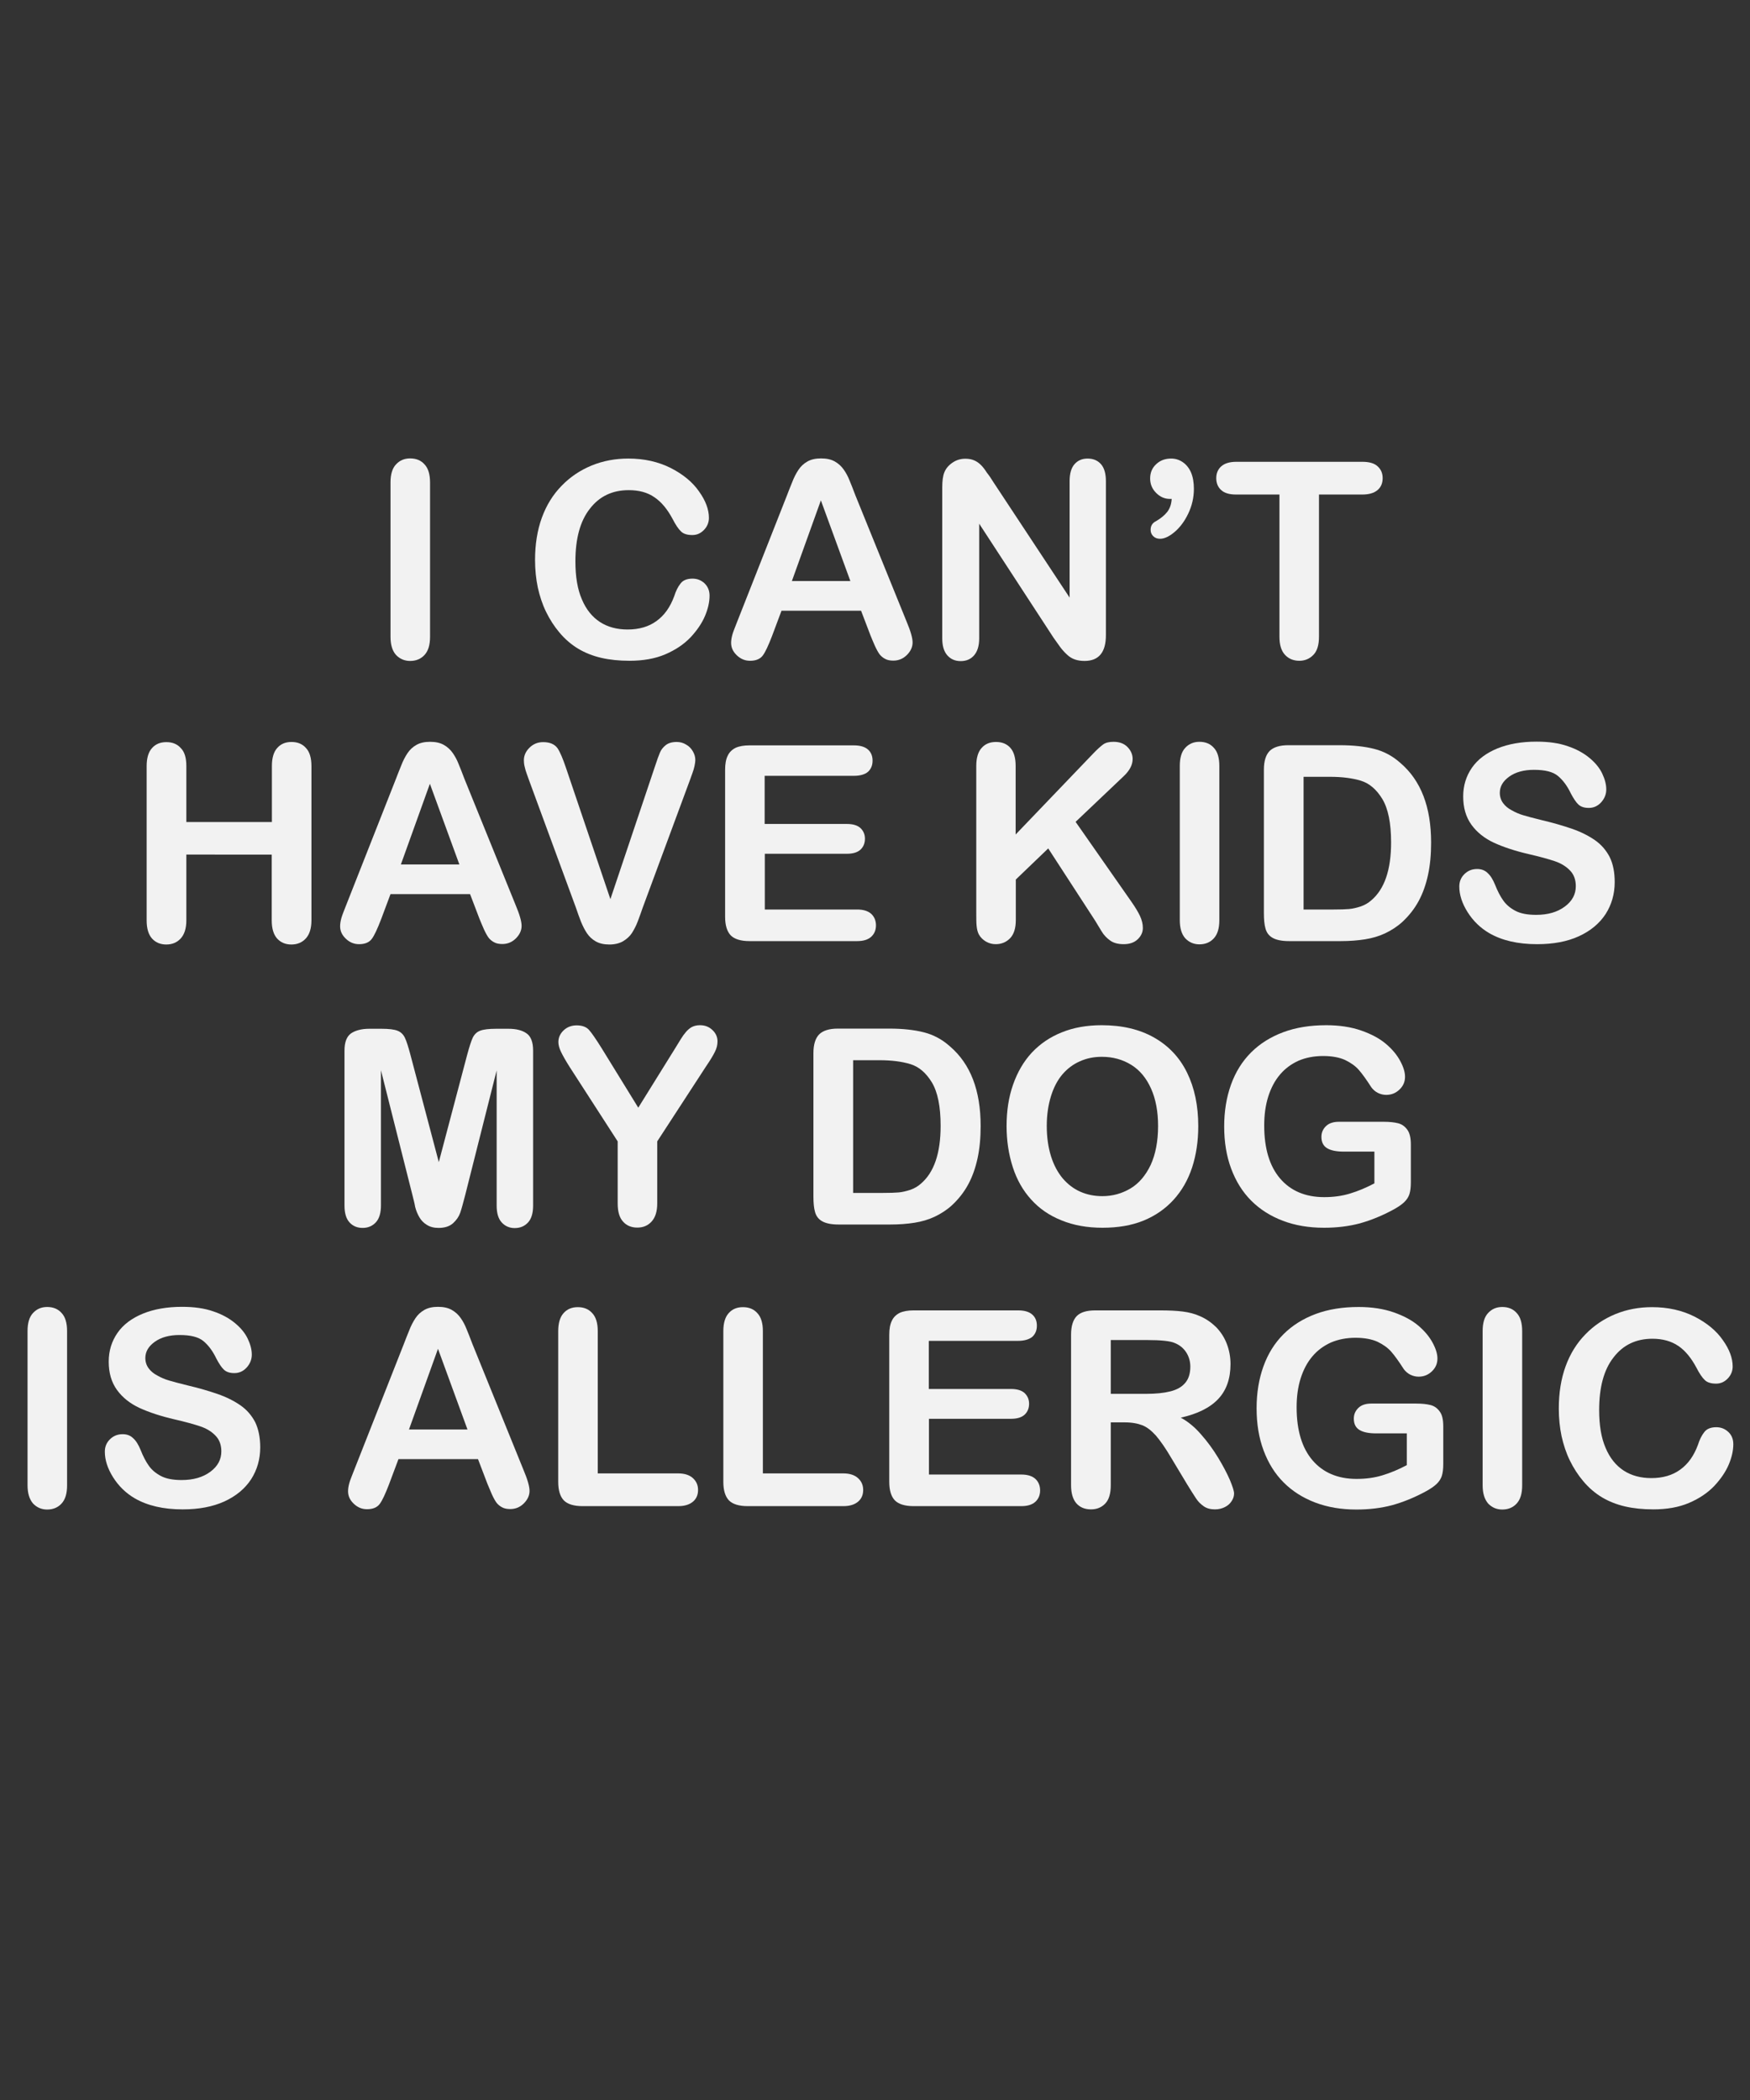 <?xml version="1.0" encoding="utf-8"?>
<!-- Generator: Adobe Illustrator 18.0.0, SVG Export Plug-In . SVG Version: 6.00 Build 0)  -->
<!DOCTYPE svg PUBLIC "-//W3C//DTD SVG 1.1//EN" "http://www.w3.org/Graphics/SVG/1.1/DTD/svg11.dtd">
<svg version="1.1" id="Layer_1" xmlns="http://www.w3.org/2000/svg" xmlns:xlink="http://www.w3.org/1999/xlink" x="0px" y="0px"
	 viewBox="0 0 1080 1296" enable-background="new 0 0 1080 1296" xml:space="preserve">
<rect x="0" y="0" width="1080" height="1296" fill="#333333" stroke="none"/>
<g>
	<g>
		<g>
			<path fill="#F2F2F2" d="M241,392.9v-95.2c0-4.9,1.1-8.7,3.4-11.1c2.3-2.5,5.2-3.7,8.7-3.7c3.7,0,6.7,1.2,8.9,3.7
				c2.3,2.4,3.4,6.2,3.4,11.2v95.2c0,5-1.1,8.7-3.4,11.2c-2.3,2.5-5.3,3.7-8.9,3.7c-3.5,0-6.4-1.3-8.7-3.7
				C242.1,401.6,241,397.9,241,392.9z"/>
			<path fill="#F2F2F2" d="M437.9,367.6c0,3.8-0.9,8-2.8,12.5c-1.9,4.5-4.9,8.9-8.9,13.2c-4.1,4.3-9.3,7.8-15.6,10.5
				c-6.3,2.7-13.7,4-22.1,4c-6.4,0-12.2-0.6-17.4-1.8c-5.2-1.2-10-3.1-14.2-5.6c-4.3-2.6-8.2-5.9-11.7-10.1c-3.2-3.8-5.9-8-8.2-12.7
				c-2.3-4.7-3.9-9.7-5.1-15c-1.1-5.3-1.7-11-1.7-17c0-9.7,1.4-18.4,4.2-26.1c2.8-7.7,6.9-14.3,12.2-19.7
				c5.3-5.5,11.5-9.6,18.5-12.5c7.1-2.9,14.6-4.3,22.7-4.3c9.8,0,18.5,2,26.1,5.8c7.6,3.9,13.5,8.7,17.5,14.5
				c4.1,5.7,6.1,11.2,6.1,16.3c0,2.8-1,5.3-3,7.4s-4.4,3.2-7.2,3.2c-3.1,0-5.5-0.7-7-2.2c-1.6-1.5-3.3-4-5.2-7.7
				c-3.2-6-6.9-10.5-11.2-13.4c-4.3-3-9.6-4.4-15.9-4.4c-10.1,0-18.1,3.8-24,11.5c-6,7.6-8.9,18.5-8.9,32.5c0,9.4,1.3,17.2,4,23.4
				c2.6,6.2,6.4,10.9,11.2,14c4.8,3.1,10.5,4.6,17,4.6c7,0,13-1.7,17.8-5.2c4.9-3.5,8.5-8.6,11-15.4c1-3.2,2.3-5.8,3.9-7.8
				c1.5-2,4-3,7.4-3c2.9,0,5.4,1,7.5,3C436.9,362.1,437.9,364.6,437.9,367.6z"/>
			<path fill="#F2F2F2" d="M537.2,392.1l-5.8-15.2h-49.1l-5.8,15.5c-2.3,6-4.2,10.1-5.8,12.2c-1.6,2.1-4.2,3.2-7.8,3.2
				c-3.1,0-5.8-1.1-8.2-3.4c-2.4-2.3-3.5-4.8-3.5-7.7c0-1.6,0.3-3.3,0.8-5.1c0.5-1.8,1.5-4.2,2.7-7.3l30.9-78.4
				c0.9-2.3,1.9-5,3.2-8.1c1.2-3.2,2.6-5.8,4-7.9c1.4-2.1,3.2-3.8,5.5-5.1c2.3-1.3,5.1-1.9,8.4-1.9c3.4,0,6.2,0.6,8.5,1.9
				c2.3,1.3,4.1,3,5.5,5c1.4,2,2.6,4.2,3.5,6.5c1,2.3,2.2,5.5,3.7,9.4l31.6,77.9c2.5,5.9,3.7,10.2,3.7,12.9c0,2.8-1.2,5.4-3.5,7.7
				c-2.3,2.3-5.1,3.5-8.4,3.5c-1.9,0-3.6-0.3-4.9-1c-1.4-0.7-2.5-1.6-3.5-2.8c-0.9-1.2-1.9-3-3-5.4
				C538.9,396.1,537.9,394,537.2,392.1z M488.7,358.6h36.1l-18.2-49.8L488.7,358.6z"/>
			<path fill="#F2F2F2" d="M613.1,297.6l47,71.2V297c0-4.7,1-8.2,3-10.5c2-2.3,4.7-3.5,8.1-3.5c3.5,0,6.3,1.2,8.3,3.5
				c2,2.3,3,5.8,3,10.5v95c0,10.6-4.4,15.9-13.2,15.9c-2.2,0-4.2-0.3-5.9-0.9c-1.8-0.6-3.4-1.6-4.9-3c-1.5-1.4-3-3-4.3-4.8
				c-1.3-1.8-2.6-3.7-4-5.6l-45.9-70.4v70.8c0,4.6-1.1,8.1-3.2,10.5c-2.1,2.4-4.9,3.5-8.2,3.5c-3.5,0-6.2-1.2-8.3-3.6
				c-2.1-2.4-3.1-5.9-3.1-10.4v-93.2c0-4,0.4-7.1,1.3-9.3c1-2.5,2.8-4.5,5.2-6.1c2.4-1.6,5-2.3,7.8-2.3c2.2,0,4.1,0.4,5.6,1.1
				c1.6,0.7,2.9,1.7,4.1,2.9c1.2,1.2,2.4,2.8,3.6,4.7C610.5,293.5,611.8,295.5,613.1,297.6z"/>
			<path fill="#F2F2F2" d="M723.1,307.9h-1.2c-3.1,0-5.9-1.2-8.4-3.7c-2.5-2.5-3.7-5.5-3.7-8.9c0-3.5,1.2-6.5,3.7-8.8
				c2.5-2.4,5.6-3.5,9.3-3.5c2.5,0,4.9,0.7,7.1,2.2c2.2,1.5,3.9,3.6,5.1,6.3c1.2,2.8,1.8,6.2,1.8,10.2c0,5.4-1.2,10.5-3.5,15.3
				c-2.3,4.8-5.1,8.5-8.4,11.3c-3.3,2.8-6.3,4.2-9,4.2c-1.7,0-3.1-0.5-4.2-1.6c-1.1-1.1-1.6-2.4-1.6-3.9c0-2.5,1.1-4.3,3.4-5.4
				c2.9-1.7,5.2-3.6,6.8-5.6C722,313.8,722.9,311.2,723.1,307.9z"/>
			<path fill="#F2F2F2" d="M840.7,305.2H814v87.7c0,5.1-1.1,8.8-3.4,11.2c-2.3,2.4-5.2,3.7-8.7,3.7c-3.6,0-6.6-1.2-8.9-3.7
				c-2.3-2.5-3.4-6.2-3.4-11.2v-87.7h-26.7c-4.2,0-7.3-0.9-9.3-2.8c-2-1.8-3-4.3-3-7.3c0-3.1,1.1-5.6,3.2-7.4s5.2-2.7,9.2-2.7h77.8
				c4.2,0,7.4,0.9,9.4,2.8c2.1,1.9,3.1,4.3,3.1,7.3c0,3-1,5.5-3.1,7.3C848,304.3,844.8,305.2,840.7,305.2z"/>
		</g>
	</g>
	<g>
		<g>
			<path fill="#F2F2F2" d="M115,472.7v34.6h52.8v-34.6c0-4.9,1.1-8.7,3.3-11.1c2.2-2.5,5.1-3.7,8.8-3.7c3.7,0,6.7,1.2,8.9,3.7
				c2.3,2.4,3.4,6.2,3.4,11.2v95.2c0,5-1.2,8.7-3.5,11.2c-2.3,2.5-5.3,3.7-8.9,3.7c-3.7,0-6.6-1.3-8.8-3.7
				c-2.2-2.5-3.3-6.2-3.3-11.2v-40.6H115v40.6c0,5-1.2,8.7-3.5,11.2c-2.3,2.5-5.3,3.7-8.9,3.7c-3.7,0-6.6-1.3-8.8-3.7
				c-2.2-2.5-3.3-6.2-3.3-11.2v-95.2c0-4.9,1.1-8.7,3.3-11.1c2.2-2.5,5.1-3.7,8.9-3.7c3.7,0,6.7,1.2,8.9,3.7
				C113.9,464,115,467.7,115,472.7z"/>
			<path fill="#F2F2F2" d="M295.9,567l-5.8-15.2H241l-5.8,15.5c-2.3,6-4.2,10.1-5.8,12.2c-1.6,2.1-4.2,3.2-7.8,3.2
				c-3.1,0-5.8-1.1-8.2-3.4c-2.4-2.3-3.5-4.8-3.5-7.7c0-1.6,0.3-3.3,0.8-5.1c0.5-1.8,1.5-4.2,2.7-7.3l30.9-78.4
				c0.9-2.3,1.9-5,3.2-8.1c1.2-3.2,2.6-5.8,4-7.9c1.4-2.1,3.2-3.8,5.5-5.1c2.3-1.3,5.1-1.9,8.4-1.9c3.4,0,6.2,0.6,8.5,1.9
				c2.3,1.3,4.1,3,5.5,5c1.4,2,2.6,4.2,3.5,6.5c1,2.3,2.2,5.5,3.7,9.4l31.6,77.9c2.5,5.9,3.7,10.2,3.7,12.9c0,2.8-1.2,5.4-3.5,7.7
				c-2.3,2.3-5.1,3.5-8.4,3.5c-1.9,0-3.6-0.3-4.9-1c-1.4-0.7-2.5-1.6-3.5-2.8c-0.9-1.2-1.9-3-3-5.4C297.6,571,296.6,568.9,295.9,567
				z M247.4,533.5h36.1l-18.2-49.8L247.4,533.5z"/>
			<path fill="#F2F2F2" d="M349.3,473.9l27.4,81l27.4-81.6c1.4-4.3,2.5-7.3,3.2-8.9c0.7-1.7,1.9-3.2,3.5-4.5c1.6-1.3,3.9-2,6.8-2
				c2.1,0,4,0.5,5.8,1.6c1.8,1,3.2,2.4,4.2,4.2c1,1.7,1.5,3.5,1.5,5.2c0,1.2-0.2,2.5-0.5,3.9c-0.3,1.4-0.7,2.8-1.2,4.1
				c-0.5,1.3-1,2.7-1.5,4.2l-29.2,78.9c-1,3-2.1,5.9-3.1,8.6c-1,2.7-2.3,5.1-3.6,7.2c-1.4,2.1-3.2,3.7-5.5,5.1c-2.3,1.3-5.1,2-8.4,2
				s-6.1-0.6-8.4-1.9c-2.3-1.3-4.1-3-5.5-5.1c-1.4-2.1-2.6-4.5-3.7-7.2c-1-2.7-2.1-5.5-3.1-8.6l-28.8-78.3c-0.5-1.4-1-2.8-1.5-4.2
				c-0.5-1.4-1-2.9-1.3-4.4c-0.4-1.6-0.5-2.9-0.5-4c0-2.8,1.1-5.4,3.4-7.7c2.3-2.3,5.1-3.5,8.5-3.5c4.2,0,7.1,1.3,8.9,3.8
				C345.7,464.2,347.4,468.3,349.3,473.9z"/>
			<path fill="#F2F2F2" d="M527,478.8h-55.1v29.7h50.7c3.7,0,6.5,0.8,8.4,2.5c1.8,1.7,2.8,3.9,2.8,6.6c0,2.7-0.9,5-2.7,6.7
				s-4.6,2.6-8.4,2.6h-50.7v34.4h57c3.8,0,6.7,0.9,8.7,2.7c1.9,1.8,2.9,4.2,2.9,7.1c0,2.9-1,5.2-2.9,7c-2,1.8-4.8,2.7-8.7,2.7h-66.5
				c-5.3,0-9.2-1.2-11.5-3.5c-2.3-2.4-3.5-6.2-3.5-11.5v-90.8c0-3.5,0.5-6.4,1.6-8.6c1-2.2,2.7-3.8,4.9-4.9c2.2-1,5.1-1.5,8.5-1.5
				H527c3.9,0,6.8,0.9,8.7,2.6c1.9,1.7,2.8,4,2.8,6.8c0,2.9-0.9,5.1-2.8,6.9C533.8,477.9,530.9,478.8,527,478.8z"/>
			<path fill="#F2F2F2" d="M626.8,472.7V515l48-50.1c2.3-2.4,4.3-4.2,5.9-5.4c1.6-1.2,3.8-1.7,6.5-1.7c3.5,0,6.4,1,8.5,3.1
				s3.3,4.6,3.3,7.5c0,3.6-1.8,7.1-5.5,10.6l-29.7,28.2l34.3,49.1c2.4,3.4,4.2,6.4,5.4,8.9c1.2,2.6,1.8,5,1.8,7.5c0,2.7-1.1,5-3.2,7
				s-5,3-8.6,3c-3.4,0-6.2-0.7-8.3-2.2s-4-3.4-5.4-5.8c-1.5-2.4-2.8-4.6-4-6.6l-28.9-44.5l-20,19.2v25c0,5.1-1.2,8.8-3.5,11.2
				s-5.3,3.7-8.9,3.7c-2.1,0-4.1-0.5-6-1.6c-1.9-1.1-3.4-2.6-4.4-4.4c-0.8-1.5-1.2-3.3-1.4-5.4c-0.2-2-0.2-5-0.2-8.8v-89.8
				c0-4.9,1.1-8.7,3.3-11.1c2.2-2.5,5.1-3.7,8.9-3.7c3.7,0,6.7,1.2,8.9,3.7C625.7,464,626.8,467.7,626.8,472.7z"/>
			<path fill="#F2F2F2" d="M728.1,567.8v-95.2c0-4.9,1.1-8.7,3.4-11.1c2.3-2.5,5.2-3.7,8.7-3.7c3.7,0,6.7,1.2,8.9,3.7
				c2.3,2.4,3.4,6.2,3.4,11.2v95.2c0,5-1.1,8.7-3.4,11.2c-2.3,2.5-5.3,3.7-8.9,3.7c-3.5,0-6.4-1.3-8.7-3.7
				C729.2,576.5,728.1,572.8,728.1,567.8z"/>
			<path fill="#F2F2F2" d="M795,459.9h31.9c8.3,0,15.4,0.8,21.3,2.3c5.9,1.5,11.3,4.4,16.1,8.7c12.6,10.8,18.9,27.1,18.9,49.1
				c0,7.3-0.6,13.9-1.9,19.9c-1.3,6-3.2,11.4-5.8,16.2c-2.6,4.8-6,9.1-10.1,12.9c-3.2,2.9-6.8,5.2-10.6,7c-3.8,1.8-8,3-12.4,3.7
				c-4.4,0.7-9.4,1.1-15,1.1h-31.9c-4.4,0-7.8-0.7-10.1-2c-2.3-1.3-3.7-3.2-4.4-5.7c-0.7-2.4-1-5.6-1-9.5v-88.6
				c0-5.3,1.2-9.1,3.5-11.5C785.9,461.1,789.8,459.9,795,459.9z M804.5,479.3v82H823c4.1,0,7.3-0.1,9.6-0.3c2.3-0.2,4.7-0.8,7.2-1.6
				c2.5-0.9,4.6-2.1,6.4-3.7c8.2-6.9,12.3-18.8,12.3-35.8c0-11.9-1.8-20.8-5.4-26.8c-3.6-5.9-8-9.7-13.3-11.3
				c-5.3-1.6-11.6-2.4-19.1-2.4H804.5z"/>
			<path fill="#F2F2F2" d="M996.5,544.4c0,7.3-1.9,13.9-5.6,19.7c-3.8,5.8-9.3,10.4-16.5,13.7c-7.2,3.3-15.8,4.9-25.8,4.9
				c-11.9,0-21.7-2.3-29.5-6.8c-5.5-3.2-10-7.6-13.4-13c-3.4-5.4-5.1-10.7-5.1-15.8c0-3,1-5.5,3.1-7.6c2.1-2.1,4.7-3.2,7.9-3.2
				c2.6,0,4.8,0.8,6.5,2.5c1.8,1.6,3.3,4.1,4.6,7.3c1.5,3.8,3.2,7.1,5,9.6c1.8,2.6,4.3,4.7,7.5,6.4c3.2,1.7,7.5,2.5,12.8,2.5
				c7.3,0,13.1-1.7,17.7-5.1s6.8-7.6,6.8-12.6c0-4-1.2-7.3-3.7-9.8c-2.4-2.5-5.6-4.4-9.5-5.7s-9-2.7-15.5-4.2
				c-8.7-2-15.9-4.4-21.8-7.1c-5.8-2.7-10.5-6.4-13.9-11.1c-3.4-4.7-5.1-10.5-5.1-17.5c0-6.6,1.8-12.5,5.4-17.7
				c3.6-5.2,8.9-9.1,15.7-11.9c6.9-2.8,14.9-4.2,24.2-4.2c7.4,0,13.8,0.9,19.2,2.8c5.4,1.8,9.9,4.3,13.5,7.3c3.6,3,6.2,6.2,7.8,9.6
				c1.6,3.4,2.5,6.6,2.5,9.8c0,2.9-1,5.5-3.1,7.9c-2.1,2.3-4.6,3.5-7.7,3.5c-2.8,0-4.9-0.7-6.4-2.1c-1.5-1.4-3-3.7-4.7-6.9
				c-2.2-4.6-4.8-8.1-7.9-10.7c-3.1-2.6-8-3.8-14.8-3.8c-6.3,0-11.4,1.4-15.3,4.2c-3.9,2.8-5.8,6.1-5.8,10c0,2.4,0.7,4.5,2,6.3
				c1.3,1.8,3.1,3.3,5.4,4.5c2.3,1.3,4.6,2.3,7,3c2.4,0.7,6.3,1.8,11.7,3.1c6.8,1.6,13,3.4,18.5,5.3c5.5,1.9,10.2,4.3,14.1,7
				c3.9,2.7,6.9,6.2,9.1,10.4C995.5,533.2,996.5,538.3,996.5,544.4z"/>
		</g>
	</g>
	<g>
		<g>
			<path fill="#F2F2F2" d="M17,916.6v-95.2c0-4.9,1.1-8.7,3.4-11.1c2.3-2.5,5.2-3.7,8.7-3.7c3.7,0,6.7,1.2,8.9,3.7
				c2.3,2.4,3.4,6.2,3.4,11.2v95.2c0,5-1.1,8.7-3.4,11.2c-2.3,2.5-5.3,3.7-8.9,3.7c-3.5,0-6.4-1.3-8.7-3.7
				C18.1,925.2,17,921.5,17,916.6z"/>
			<path fill="#F2F2F2" d="M160.6,893.2c0,7.3-1.9,13.9-5.6,19.7c-3.8,5.8-9.3,10.4-16.5,13.7c-7.3,3.3-15.8,4.9-25.8,4.9
				c-11.9,0-21.7-2.3-29.5-6.8c-5.5-3.2-10-7.6-13.4-13c-3.4-5.4-5.1-10.7-5.1-15.8c0-3,1-5.5,3.1-7.6s4.7-3.2,7.9-3.2
				c2.6,0,4.8,0.8,6.5,2.5c1.8,1.6,3.3,4.1,4.6,7.3c1.5,3.8,3.2,7.1,5,9.6c1.8,2.6,4.3,4.7,7.5,6.4c3.2,1.7,7.5,2.5,12.8,2.5
				c7.2,0,13.1-1.7,17.7-5.1s6.8-7.6,6.8-12.6c0-4-1.2-7.3-3.7-9.8c-2.4-2.5-5.6-4.4-9.5-5.7c-3.9-1.3-9-2.7-15.5-4.2
				c-8.7-2-15.9-4.4-21.8-7.1c-5.8-2.7-10.5-6.4-13.9-11.1c-3.4-4.7-5.1-10.5-5.1-17.5c0-6.6,1.8-12.5,5.4-17.7
				c3.6-5.2,8.9-9.1,15.7-11.9c6.9-2.8,14.9-4.2,24.2-4.2c7.4,0,13.8,0.9,19.2,2.8c5.4,1.8,9.9,4.3,13.5,7.3c3.6,3,6.2,6.2,7.8,9.6
				c1.6,3.4,2.5,6.6,2.5,9.8c0,2.9-1,5.5-3.1,7.9c-2.1,2.3-4.6,3.5-7.7,3.5c-2.8,0-4.9-0.7-6.4-2.1c-1.5-1.4-3-3.7-4.7-6.9
				c-2.2-4.6-4.8-8.1-7.9-10.7c-3.1-2.6-8-3.8-14.8-3.8c-6.3,0-11.4,1.4-15.3,4.2c-3.9,2.8-5.8,6.1-5.8,10c0,2.4,0.7,4.5,2,6.3
				c1.3,1.8,3.1,3.3,5.4,4.5c2.3,1.3,4.6,2.3,7,3c2.4,0.7,6.3,1.8,11.7,3.1c6.8,1.6,13,3.4,18.5,5.3c5.5,1.9,10.2,4.3,14.1,7
				c3.9,2.7,6.9,6.2,9.1,10.4C159.5,881.9,160.6,887.1,160.6,893.2z"/>
			<path fill="#F2F2F2" d="M300.8,915.7l-5.8-15.2h-49.1l-5.8,15.5c-2.3,6-4.2,10.1-5.8,12.2c-1.6,2.1-4.2,3.2-7.8,3.2
				c-3.1,0-5.8-1.1-8.2-3.4c-2.4-2.3-3.5-4.8-3.5-7.7c0-1.6,0.3-3.3,0.8-5.1c0.5-1.8,1.5-4.2,2.7-7.3l30.9-78.4
				c0.9-2.3,1.9-5,3.2-8.1c1.2-3.2,2.6-5.8,4-7.9c1.4-2.1,3.2-3.8,5.5-5.1c2.3-1.3,5.1-1.9,8.4-1.9c3.4,0,6.2,0.6,8.5,1.9
				c2.3,1.3,4.1,3,5.5,5c1.4,2,2.6,4.2,3.5,6.5c1,2.3,2.2,5.5,3.7,9.4l31.6,77.9c2.5,5.9,3.7,10.2,3.7,12.9c0,2.8-1.2,5.4-3.5,7.7
				c-2.3,2.3-5.1,3.5-8.4,3.5c-1.9,0-3.6-0.3-4.9-1c-1.4-0.7-2.5-1.6-3.5-2.8c-0.9-1.2-1.9-3-3-5.4
				C302.5,919.8,301.6,917.6,300.8,915.7z M252.4,882.2h36.1l-18.2-49.8L252.4,882.2z"/>
			<path fill="#F2F2F2" d="M368.9,821.4v87.9h49.6c4,0,7,1,9.1,2.9c2.1,1.9,3.2,4.3,3.2,7.3c0,3-1,5.4-3.1,7.2
				c-2.1,1.8-5.1,2.8-9.1,2.8h-59.1c-5.3,0-9.2-1.2-11.5-3.5c-2.3-2.4-3.5-6.2-3.5-11.5v-93c0-4.9,1.1-8.7,3.3-11.1
				c2.2-2.5,5.1-3.7,8.8-3.7c3.7,0,6.7,1.2,8.9,3.7C367.7,812.7,368.9,816.4,368.9,821.4z"/>
			<path fill="#F2F2F2" d="M470.8,821.4v87.9h49.6c4,0,7,1,9.1,2.9c2.1,1.9,3.2,4.3,3.2,7.3c0,3-1,5.4-3.1,7.2
				c-2.1,1.8-5.1,2.8-9.1,2.8h-59.1c-5.3,0-9.2-1.2-11.5-3.5c-2.3-2.4-3.5-6.2-3.5-11.5v-93c0-4.9,1.1-8.7,3.3-11.1
				c2.2-2.5,5.1-3.7,8.8-3.7c3.7,0,6.7,1.2,8.9,3.7C469.6,812.7,470.8,816.4,470.8,821.4z"/>
			<path fill="#F2F2F2" d="M628.3,827.5h-55.1v29.7h50.7c3.7,0,6.5,0.8,8.4,2.5c1.8,1.7,2.8,3.9,2.8,6.6c0,2.7-0.9,5-2.7,6.7
				c-1.8,1.7-4.6,2.6-8.4,2.6h-50.7V910h57c3.8,0,6.7,0.9,8.7,2.7c1.9,1.8,2.9,4.2,2.9,7.1c0,2.9-1,5.2-2.9,7
				c-2,1.8-4.8,2.7-8.7,2.7h-66.5c-5.3,0-9.2-1.2-11.5-3.5c-2.3-2.4-3.5-6.2-3.5-11.5v-90.8c0-3.5,0.5-6.4,1.6-8.6
				c1-2.2,2.7-3.8,4.9-4.9c2.2-1,5.1-1.5,8.5-1.5h64.6c3.9,0,6.8,0.9,8.7,2.6c1.9,1.7,2.8,4,2.8,6.8c0,2.9-0.9,5.1-2.8,6.9
				C635.1,826.6,632.2,827.5,628.3,827.5z"/>
			<path fill="#F2F2F2" d="M694.1,877.8h-8.6v38.8c0,5.1-1.1,8.9-3.4,11.3c-2.3,2.4-5.2,3.6-8.8,3.6c-3.9,0-6.9-1.3-9.1-3.8
				c-2.1-2.5-3.2-6.2-3.2-11.1v-92.9c0-5.3,1.2-9.1,3.5-11.5c2.4-2.4,6.2-3.5,11.5-3.5h39.8c5.5,0,10.2,0.2,14.1,0.7
				c3.9,0.5,7.4,1.4,10.5,2.8c3.8,1.6,7.1,3.9,10.1,6.8c2.9,3,5.1,6.4,6.6,10.3c1.5,3.9,2.3,8.1,2.3,12.5c0,9-2.5,16.2-7.6,21.6
				c-5.1,5.4-12.8,9.2-23.1,11.5c4.3,2.3,8.5,5.7,12.4,10.2c4,4.5,7.5,9.3,10.6,14.4c3.1,5.1,5.5,9.7,7.3,13.8
				c1.7,4.1,2.6,6.9,2.6,8.4c0,1.6-0.5,3.2-1.5,4.7c-1,1.6-2.4,2.8-4.2,3.7s-3.8,1.4-6.1,1.4c-2.7,0-5.1-0.6-6.9-1.9
				c-1.9-1.3-3.5-2.9-4.8-4.9c-1.3-2-3.2-4.9-5.5-8.7l-9.8-16.3c-3.5-6-6.7-10.5-9.4-13.7c-2.8-3.1-5.6-5.3-8.4-6.4
				S698.5,877.8,694.1,877.8z M708.1,827h-22.6v33.2h21.9c5.9,0,10.8-0.5,14.8-1.5c4-1,7.1-2.7,9.2-5.2c2.1-2.4,3.2-5.8,3.2-10.1
				c0-3.3-0.9-6.3-2.6-8.9c-1.7-2.6-4.1-4.5-7.1-5.7C722.2,827.6,716.5,827,708.1,827z"/>
			<path fill="#F2F2F2" d="M890.7,880.3v23.2c0,3.1-0.3,5.5-0.9,7.4c-0.6,1.8-1.7,3.5-3.3,5c-1.6,1.5-3.7,2.9-6.2,4.3
				c-7.3,4-14.3,6.8-21.1,8.7c-6.8,1.8-14.1,2.7-22.1,2.7c-9.3,0-17.7-1.4-25.4-4.3c-7.6-2.9-14.1-7-19.5-12.4
				c-5.4-5.4-9.5-12-12.4-19.8s-4.3-16.4-4.3-26c0-9.4,1.4-18,4.2-25.8c2.8-7.8,6.9-14.4,12.4-19.9c5.4-5.4,12.1-9.6,19.9-12.5
				c7.8-2.9,16.6-4.3,26.5-4.3c8.1,0,15.3,1.1,21.6,3.3c6.3,2.2,11.3,4.9,15.2,8.2c3.9,3.3,6.8,6.8,8.8,10.5c2,3.7,3,6.9,3,9.8
				c0,3.1-1.1,5.7-3.4,7.9c-2.3,2.2-5,3.3-8.2,3.3c-1.8,0-3.4-0.4-5.1-1.2c-1.6-0.8-3-2-4.1-3.5c-3-4.7-5.6-8.3-7.7-10.7
				c-2.1-2.4-4.9-4.4-8.4-6.1c-3.5-1.6-8.1-2.5-13.6-2.5c-5.7,0-10.7,1-15.2,2.9c-4.4,2-8.3,4.8-11.4,8.5c-3.2,3.7-5.6,8.3-7.3,13.6
				c-1.7,5.4-2.5,11.3-2.5,17.9c0,14.2,3.3,25.1,9.8,32.7c6.5,7.6,15.6,11.5,27.2,11.5c5.7,0,11-0.7,15.9-2.2c5-1.5,10-3.6,15.1-6.3
				v-19.6h-18.9c-4.6,0-8-0.7-10.3-2.1c-2.3-1.4-3.5-3.7-3.5-7c0-2.7,1-4.9,2.9-6.7c1.9-1.8,4.6-2.6,7.9-2.6h27.8
				c3.4,0,6.3,0.3,8.7,0.9c2.4,0.6,4.3,2,5.7,4C890,873,890.7,876.1,890.7,880.3z"/>
			<path fill="#F2F2F2" d="M915,916.6v-95.2c0-4.9,1.1-8.7,3.4-11.1c2.3-2.5,5.2-3.7,8.7-3.7c3.7,0,6.7,1.2,8.9,3.7
				c2.3,2.4,3.4,6.2,3.4,11.2v95.2c0,5-1.1,8.7-3.4,11.2c-2.3,2.5-5.3,3.7-8.9,3.7c-3.5,0-6.4-1.3-8.7-3.7
				C916.1,925.2,915,921.5,915,916.6z"/>
			<path fill="#F2F2F2" d="M1069.7,891.3c0,3.8-0.9,8-2.8,12.5c-1.9,4.5-4.9,8.9-8.9,13.2c-4.1,4.3-9.3,7.8-15.6,10.5
				c-6.3,2.7-13.7,4-22.1,4c-6.4,0-12.2-0.6-17.4-1.8c-5.2-1.2-10-3.1-14.2-5.6c-4.3-2.6-8.2-5.9-11.7-10.1c-3.2-3.8-5.9-8-8.2-12.7
				c-2.3-4.7-3.9-9.7-5.1-15c-1.1-5.3-1.7-11-1.7-17c0-9.7,1.4-18.4,4.2-26.1c2.8-7.7,6.9-14.3,12.2-19.7
				c5.3-5.5,11.5-9.6,18.5-12.5c7.1-2.9,14.6-4.3,22.7-4.3c9.8,0,18.5,2,26.1,5.8c7.6,3.9,13.5,8.7,17.5,14.5
				c4.1,5.7,6.1,11.2,6.1,16.3c0,2.8-1,5.3-3,7.4s-4.4,3.2-7.2,3.2c-3.1,0-5.5-0.7-7-2.2c-1.6-1.5-3.3-4-5.2-7.7
				c-3.2-6-6.9-10.5-11.2-13.4s-9.6-4.4-15.9-4.4c-10.1,0-18.1,3.8-24,11.5c-6,7.6-8.9,18.5-8.9,32.5c0,9.4,1.3,17.2,4,23.4
				c2.6,6.2,6.4,10.9,11.2,14c4.8,3.1,10.5,4.6,17,4.6c7,0,13-1.7,17.8-5.2c4.9-3.5,8.5-8.6,11-15.4c1-3.2,2.3-5.8,3.9-7.8
				c1.5-2,4-3,7.4-3c2.9,0,5.4,1,7.5,3C1068.7,885.7,1069.7,888.2,1069.7,891.3z"/>
		</g>
	</g>
	<g>
		<g>
			<path fill="#F2F2F2" d="M254.5,737.4l-19.4-76.9v83.4c0,4.6-1,8.1-3.1,10.4s-4.8,3.5-8.2,3.5c-3.3,0-6-1.1-8.1-3.4
				c-2.1-2.3-3.1-5.8-3.1-10.4v-95.6c0-5.3,1.4-8.8,4.1-10.7c2.7-1.8,6.5-2.8,11.1-2.8h7.6c4.6,0,7.9,0.4,9.9,1.2
				c2.1,0.8,3.6,2.3,4.6,4.4s2.1,5.6,3.4,10.5l17.5,66.2l17.5-66.2c1.3-4.8,2.4-8.3,3.4-10.5c1-2.1,2.5-3.6,4.6-4.4
				c2.1-0.8,5.4-1.2,9.9-1.2h7.6c4.7,0,8.4,0.9,11.1,2.8c2.7,1.8,4.1,5.4,4.1,10.7v95.6c0,4.6-1,8.1-3.1,10.4s-4.8,3.5-8.3,3.5
				c-3.2,0-5.9-1.2-8-3.5c-2.1-2.3-3.1-5.8-3.1-10.4v-83.4l-19.4,76.9c-1.3,5-2.3,8.7-3.1,11c-0.8,2.3-2.3,4.5-4.4,6.4
				c-2.1,1.9-5.1,2.9-8.9,2.9c-2.9,0-5.3-0.6-7.3-1.9c-2-1.2-3.5-2.8-4.6-4.7c-1.1-1.9-2-4-2.6-6.4
				C255.8,742.3,255.1,739.9,254.5,737.4z"/>
			<path fill="#F2F2F2" d="M381.2,742.7v-38.3l-29.5-45.7c-2.6-4.1-4.4-7.3-5.5-9.6c-1.1-2.3-1.6-4.3-1.6-6c0-2.8,1.1-5.2,3.3-7.3
				c2.2-2,4.8-3,8-3c3.3,0,5.9,0.9,7.6,2.8c1.7,1.9,4.3,5.7,7.8,11.3l22.6,36.7l22.8-36.7c1.4-2.3,2.5-4.1,3.5-5.7
				c0.9-1.5,2-3,3.1-4.3c1.1-1.3,2.4-2.4,3.7-3.1c1.4-0.7,3-1.1,5-1.1c3.1,0,5.6,1,7.7,3c2.1,2,3.1,4.3,3.1,7c0,2.1-0.5,4.3-1.6,6.4
				c-1,2.1-2.8,5.1-5.4,8.9l-30.2,46.4v38.3c0,5-1.2,8.7-3.5,11.2c-2.3,2.5-5.2,3.7-8.8,3.7c-3.6,0-6.6-1.2-8.8-3.7
				C382.3,751.5,381.2,747.8,381.2,742.7z"/>
			<path fill="#F2F2F2" d="M517,634.8h31.9c8.3,0,15.4,0.8,21.3,2.3c5.9,1.5,11.3,4.4,16.1,8.7c12.6,10.8,18.9,27.1,18.9,49.1
				c0,7.3-0.6,13.9-1.9,19.9c-1.3,6-3.2,11.4-5.8,16.2c-2.6,4.8-6,9.1-10.1,12.9c-3.2,2.9-6.8,5.2-10.6,7c-3.8,1.8-8,3-12.4,3.7
				c-4.4,0.7-9.4,1.1-15,1.1h-31.9c-4.4,0-7.8-0.7-10.1-2c-2.3-1.3-3.7-3.2-4.4-5.7c-0.7-2.4-1-5.6-1-9.5v-88.6
				c0-5.3,1.2-9.1,3.5-11.5C507.9,636,511.8,634.8,517,634.8z M526.5,654.2v82H545c4.1,0,7.3-0.1,9.6-0.3c2.3-0.2,4.7-0.8,7.2-1.6
				c2.5-0.9,4.6-2.1,6.4-3.7c8.2-6.9,12.3-18.8,12.3-35.8c0-11.9-1.8-20.8-5.4-26.8c-3.6-5.9-8-9.7-13.3-11.3
				c-5.3-1.6-11.6-2.4-19.1-2.4H526.5z"/>
			<path fill="#F2F2F2" d="M679.9,632.7c12.5,0,23.3,2.5,32.3,7.6c9,5.1,15.8,12.3,20.4,21.7c4.6,9.4,6.9,20.4,6.9,33
				c0,9.3-1.3,17.8-3.8,25.5c-2.5,7.6-6.3,14.3-11.4,19.9c-5.1,5.6-11.3,9.9-18.6,12.9c-7.4,3-15.8,4.4-25.3,4.4
				c-9.4,0-17.9-1.5-25.4-4.6c-7.5-3-13.7-7.3-18.7-12.9c-5-5.5-8.8-12.2-11.3-20s-3.8-16.2-3.8-25.3c0-9.3,1.3-17.8,4-25.5
				c2.7-7.7,6.5-14.3,11.6-19.8c5.1-5.4,11.2-9.6,18.5-12.5C662.4,634.2,670.7,632.7,679.9,632.7z M714.7,694.9
				c0-8.8-1.4-16.5-4.3-23c-2.9-6.5-6.9-11.4-12.2-14.7c-5.3-3.3-11.4-5-18.2-5c-4.9,0-9.4,0.9-13.6,2.8c-4.1,1.8-7.7,4.5-10.7,8
				c-3,3.5-5.4,8-7.1,13.5c-1.7,5.5-2.6,11.6-2.6,18.4c0,6.9,0.9,13.1,2.6,18.6c1.7,5.5,4.2,10.1,7.3,13.8c3.2,3.7,6.8,6.4,10.9,8.2
				c4.1,1.8,8.6,2.7,13.5,2.7c6.3,0,12-1.6,17.3-4.7c5.2-3.1,9.4-8,12.5-14.5C713.1,712.5,714.7,704.4,714.7,694.9z"/>
			<path fill="#F2F2F2" d="M870.7,706.5v23.1c0,3.1-0.3,5.5-0.9,7.4c-0.6,1.8-1.7,3.5-3.3,5c-1.6,1.5-3.7,2.9-6.2,4.3
				c-7.3,4-14.3,6.8-21.1,8.7c-6.8,1.8-14.1,2.7-22.1,2.7c-9.3,0-17.7-1.4-25.4-4.3c-7.6-2.9-14.1-7-19.5-12.4
				c-5.4-5.4-9.5-12-12.4-19.8s-4.3-16.4-4.3-26c0-9.4,1.4-18,4.2-25.8c2.8-7.8,6.9-14.4,12.4-19.9c5.4-5.4,12.1-9.6,19.9-12.5
				c7.8-2.9,16.6-4.3,26.5-4.3c8.1,0,15.3,1.1,21.6,3.3c6.3,2.2,11.3,4.9,15.2,8.2c3.9,3.3,6.8,6.8,8.8,10.5c2,3.7,3,6.9,3,9.8
				c0,3.1-1.1,5.7-3.4,7.9c-2.3,2.2-5,3.3-8.2,3.3c-1.8,0-3.4-0.4-5.1-1.2c-1.6-0.8-3-2-4.1-3.5c-3-4.7-5.6-8.3-7.7-10.7
				c-2.1-2.4-4.9-4.4-8.4-6.1c-3.5-1.6-8.1-2.5-13.6-2.5c-5.7,0-10.7,1-15.2,2.9c-4.4,2-8.3,4.8-11.4,8.5c-3.2,3.7-5.6,8.3-7.3,13.6
				c-1.7,5.4-2.5,11.3-2.5,17.9c0,14.2,3.3,25.1,9.8,32.7c6.5,7.6,15.6,11.5,27.2,11.5c5.7,0,11-0.7,15.9-2.2c5-1.5,10-3.6,15.1-6.3
				v-19.6h-18.9c-4.6,0-8-0.7-10.3-2.1c-2.3-1.4-3.5-3.7-3.5-7c0-2.7,1-4.9,2.9-6.7c1.9-1.8,4.6-2.6,7.9-2.6h27.8
				c3.4,0,6.3,0.3,8.7,0.9c2.4,0.6,4.3,2,5.7,4C870,699.2,870.7,702.3,870.7,706.5z"/>
		</g>
	</g>
</g>
</svg>
